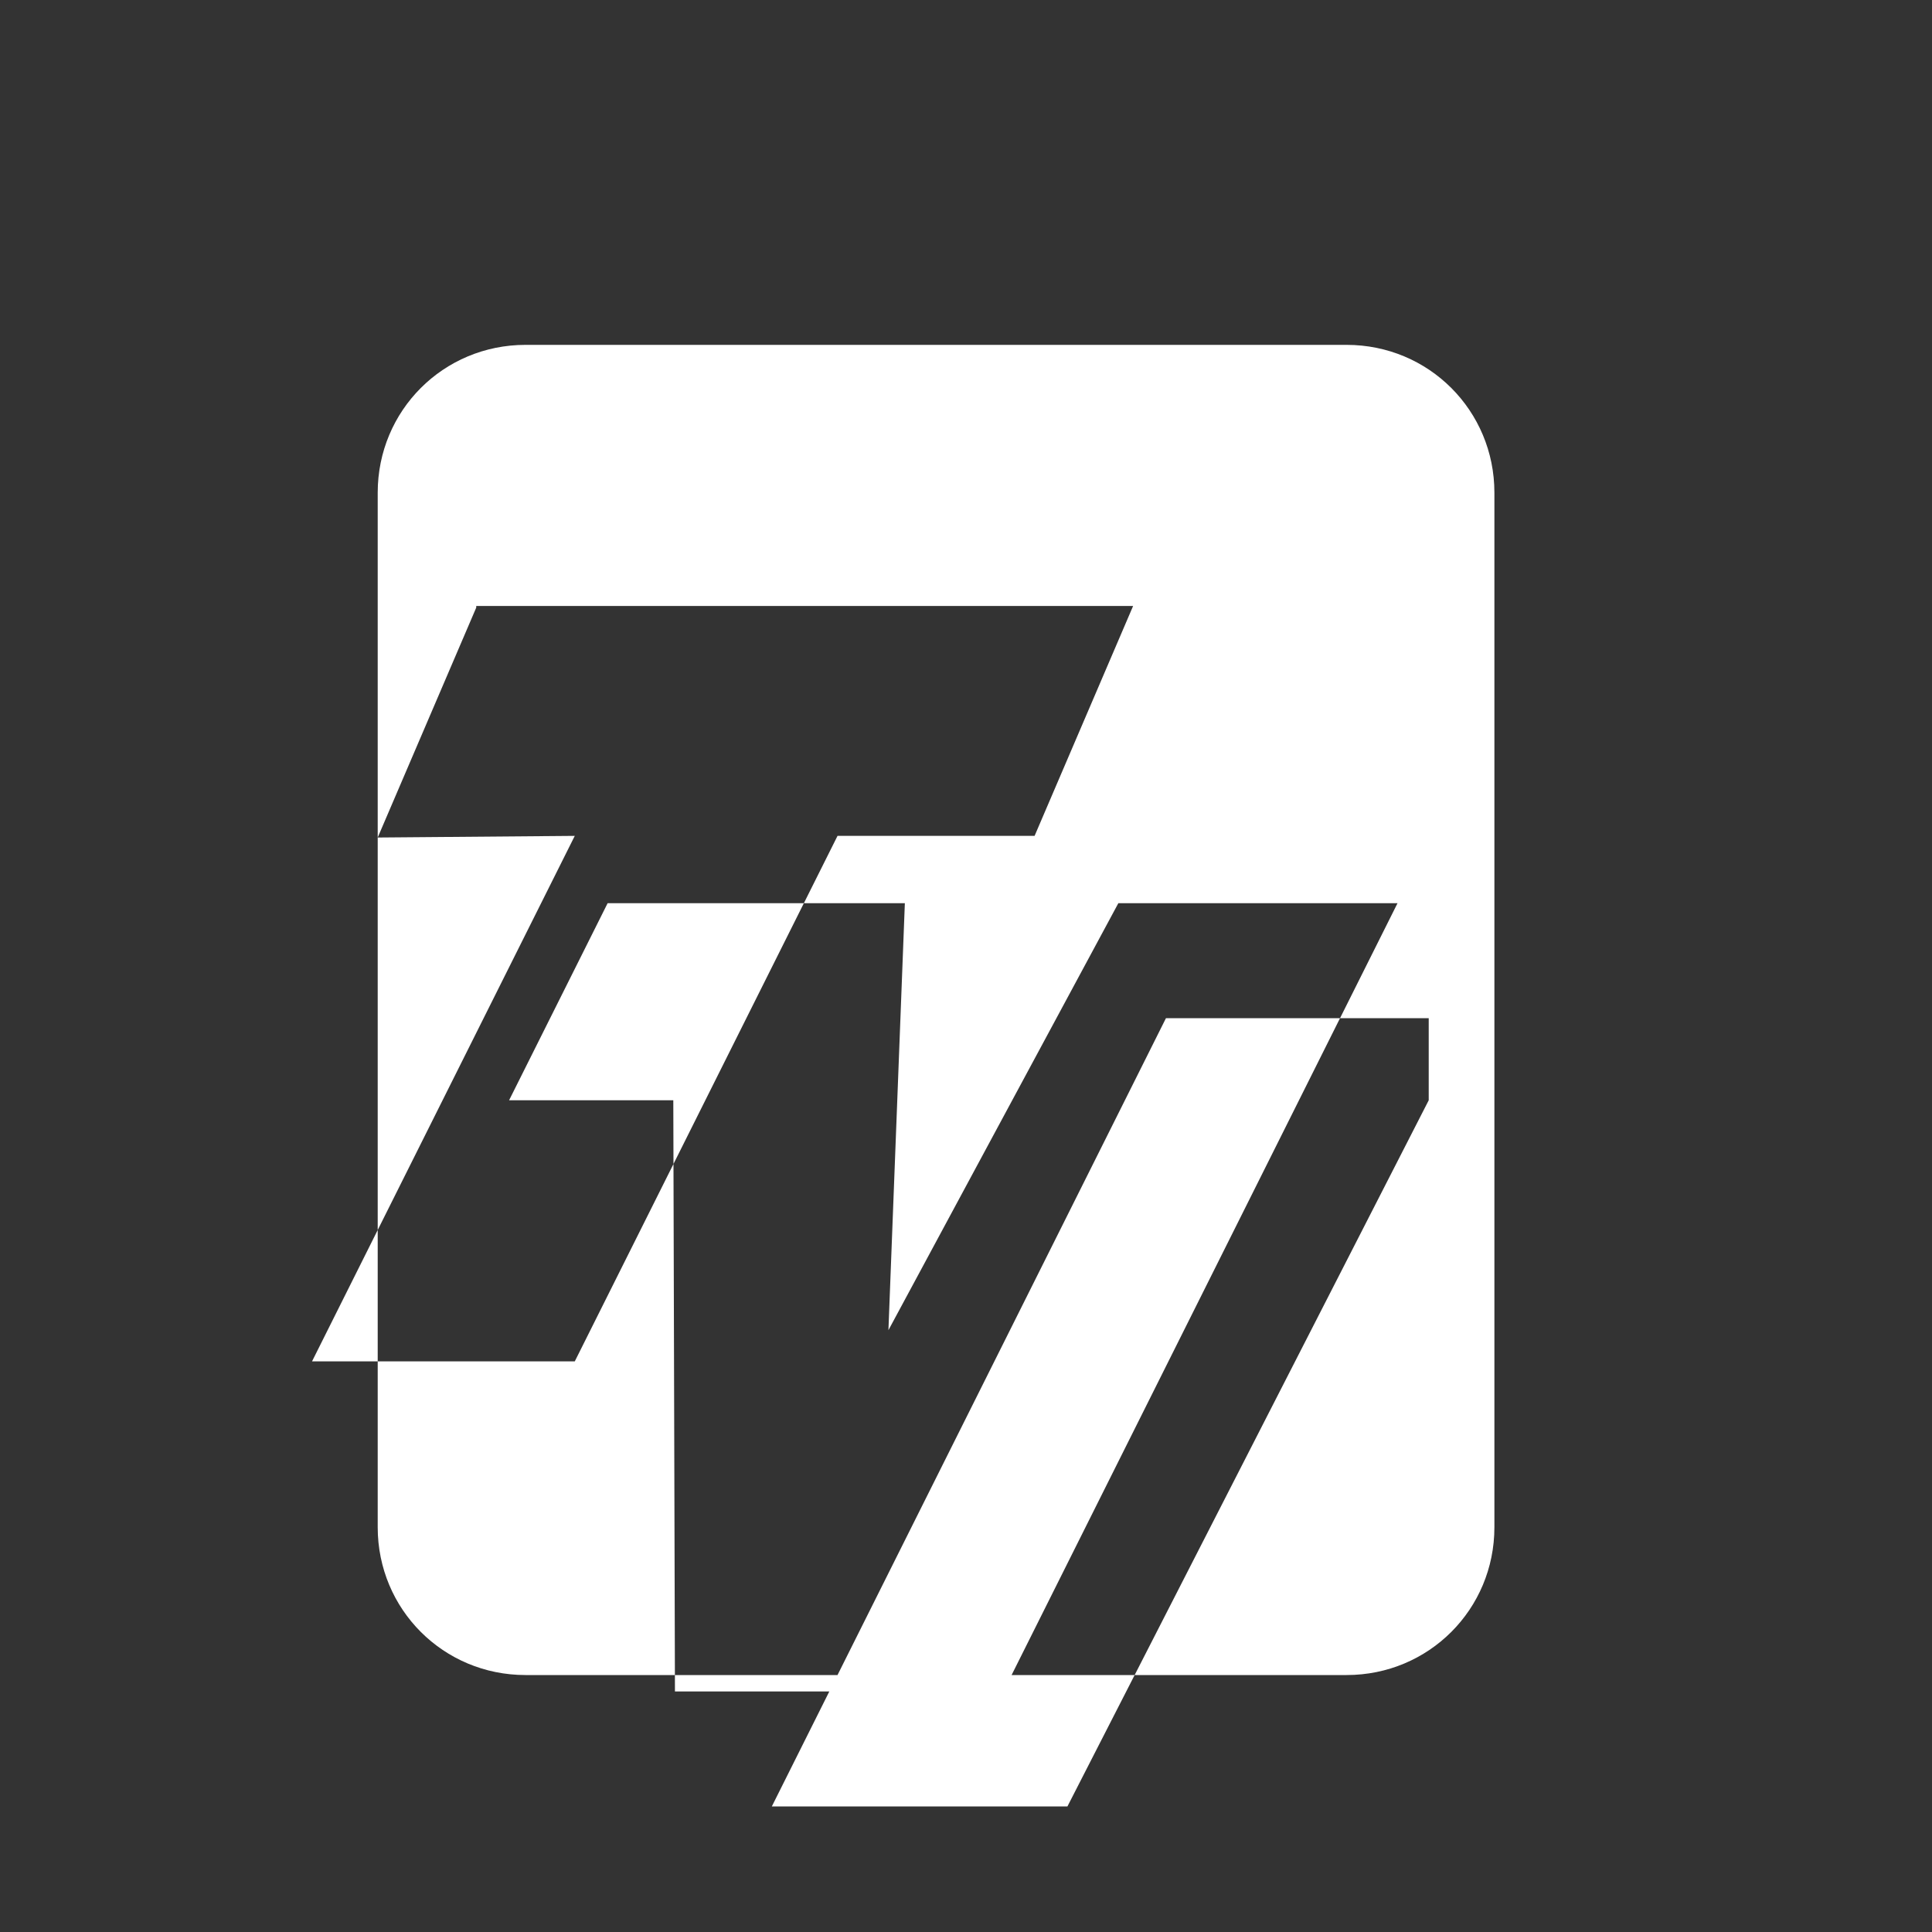 <?xml version="1.0" encoding="UTF-8"?>
<svg xmlns="http://www.w3.org/2000/svg" viewBox="0 0 100 100" width="40" height="40">
  <rect x="0" y="0" width="100" height="100" fill="#333333" stroke="none"/>
  <defs>
    <style>
      .cls-1 {
        fill: #fff;
      }
    </style>
  </defs>
  <path class="cls-1" d="M80,60v-5h-16l-24,48h18l22-43ZM50,48h-20l-6,12h10l.1,36h20l24-48h-17l-14,26,1-26ZM22,30l-6,14,12-.1-16,32h16l16-32h12l6-14h-40ZM84,86c0,5-4,9-9,9h-50c-5,0-9-4-9-9v-63c0-5,4-9,9-9h50c5,0,9,4,9,9v63Z" transform="scale(0.85) translate(7, 7)"/>
</svg> 